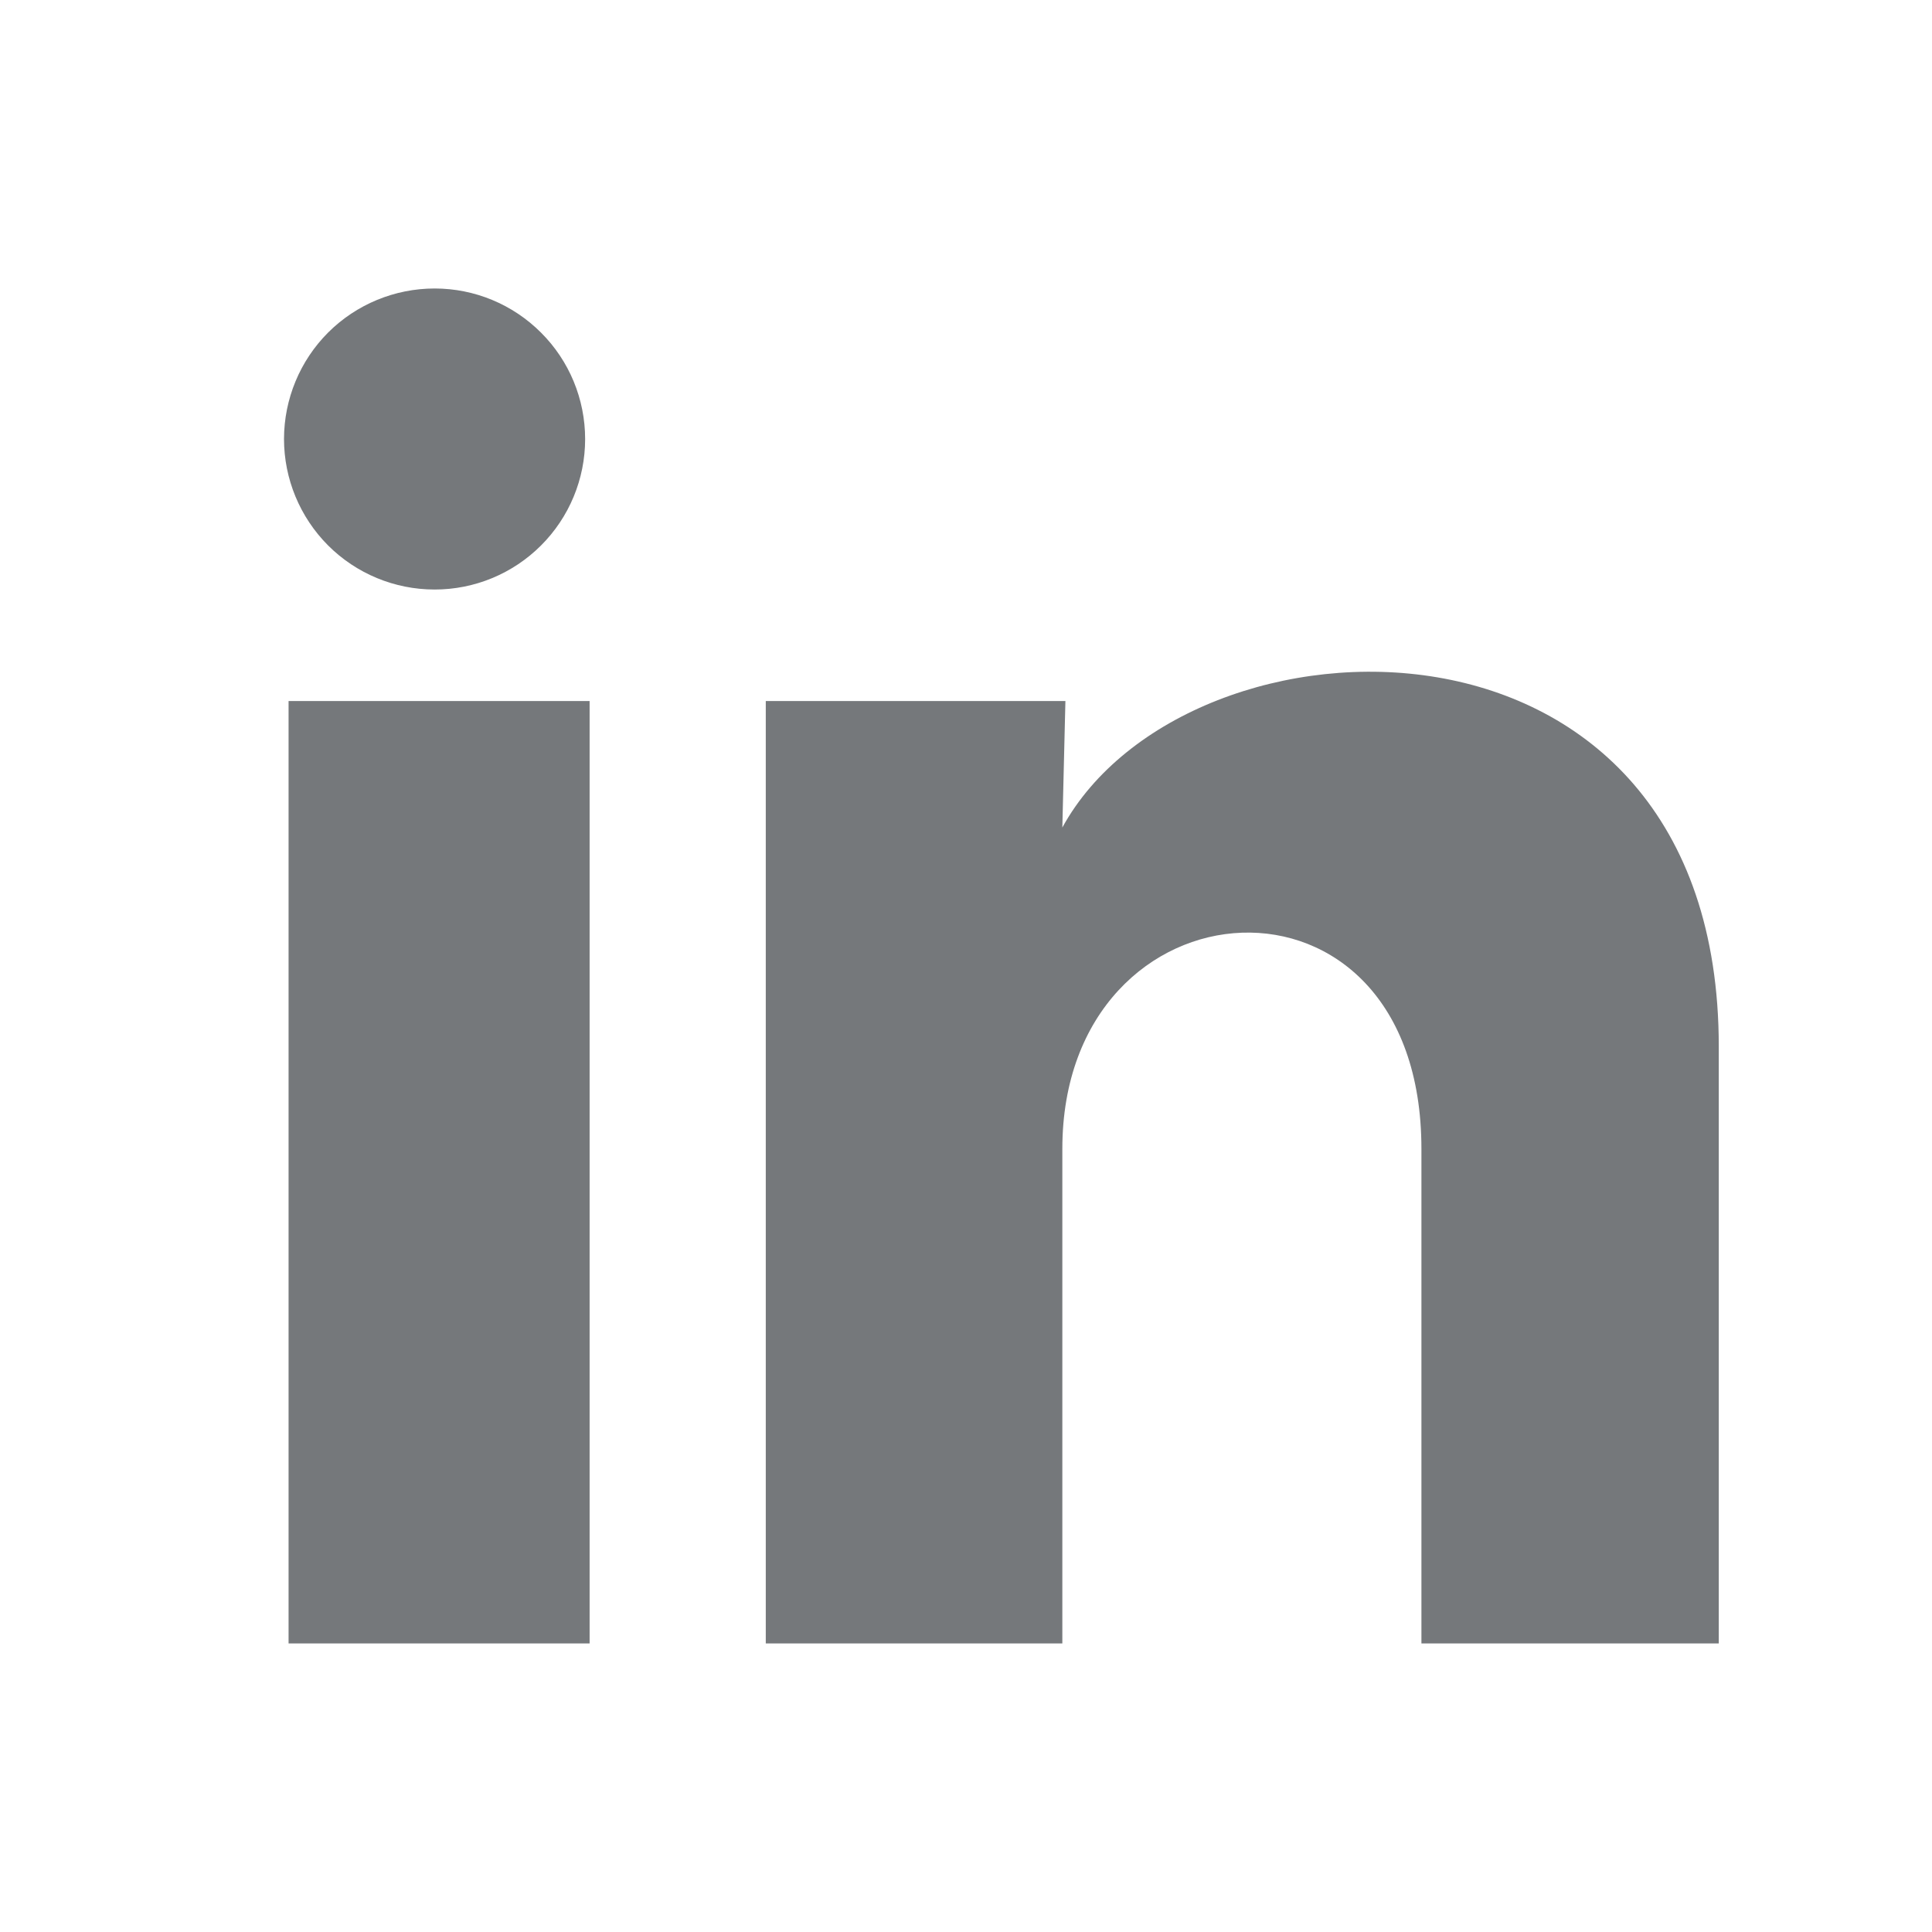 <svg width="22" height="22" viewBox="0 0 22 22" fill="none" xmlns="http://www.w3.org/2000/svg">
<g clip-path="url(#clip0_9664_2949)">
<path d="M6.663 5C6.663 5.455 6.482 5.891 6.16 6.212C5.839 6.533 5.402 6.714 4.948 6.713C4.493 6.713 4.057 6.532 3.736 6.211C3.415 5.889 3.234 5.453 3.234 4.998C3.235 4.544 3.415 4.108 3.737 3.786C4.059 3.465 4.495 3.285 4.95 3.285C5.404 3.285 5.84 3.466 6.161 3.788C6.483 4.109 6.663 4.545 6.663 5ZM6.714 7.983H3.286V18.714H6.714V7.983ZM12.132 7.983H8.72V18.714H12.097V13.083C12.097 9.946 16.186 9.654 16.186 13.083V18.714H19.572V11.917C19.572 6.629 13.52 6.826 12.097 9.423L12.132 7.983Z" fill="#75787B"/>
</g>
<defs>
<clipPath id="clip0_9664_2949">
<rect width="20.571" height="20.571" fill="white" transform="translate(0.711 0.714)"/>
</clipPath>
</defs>
</svg>
